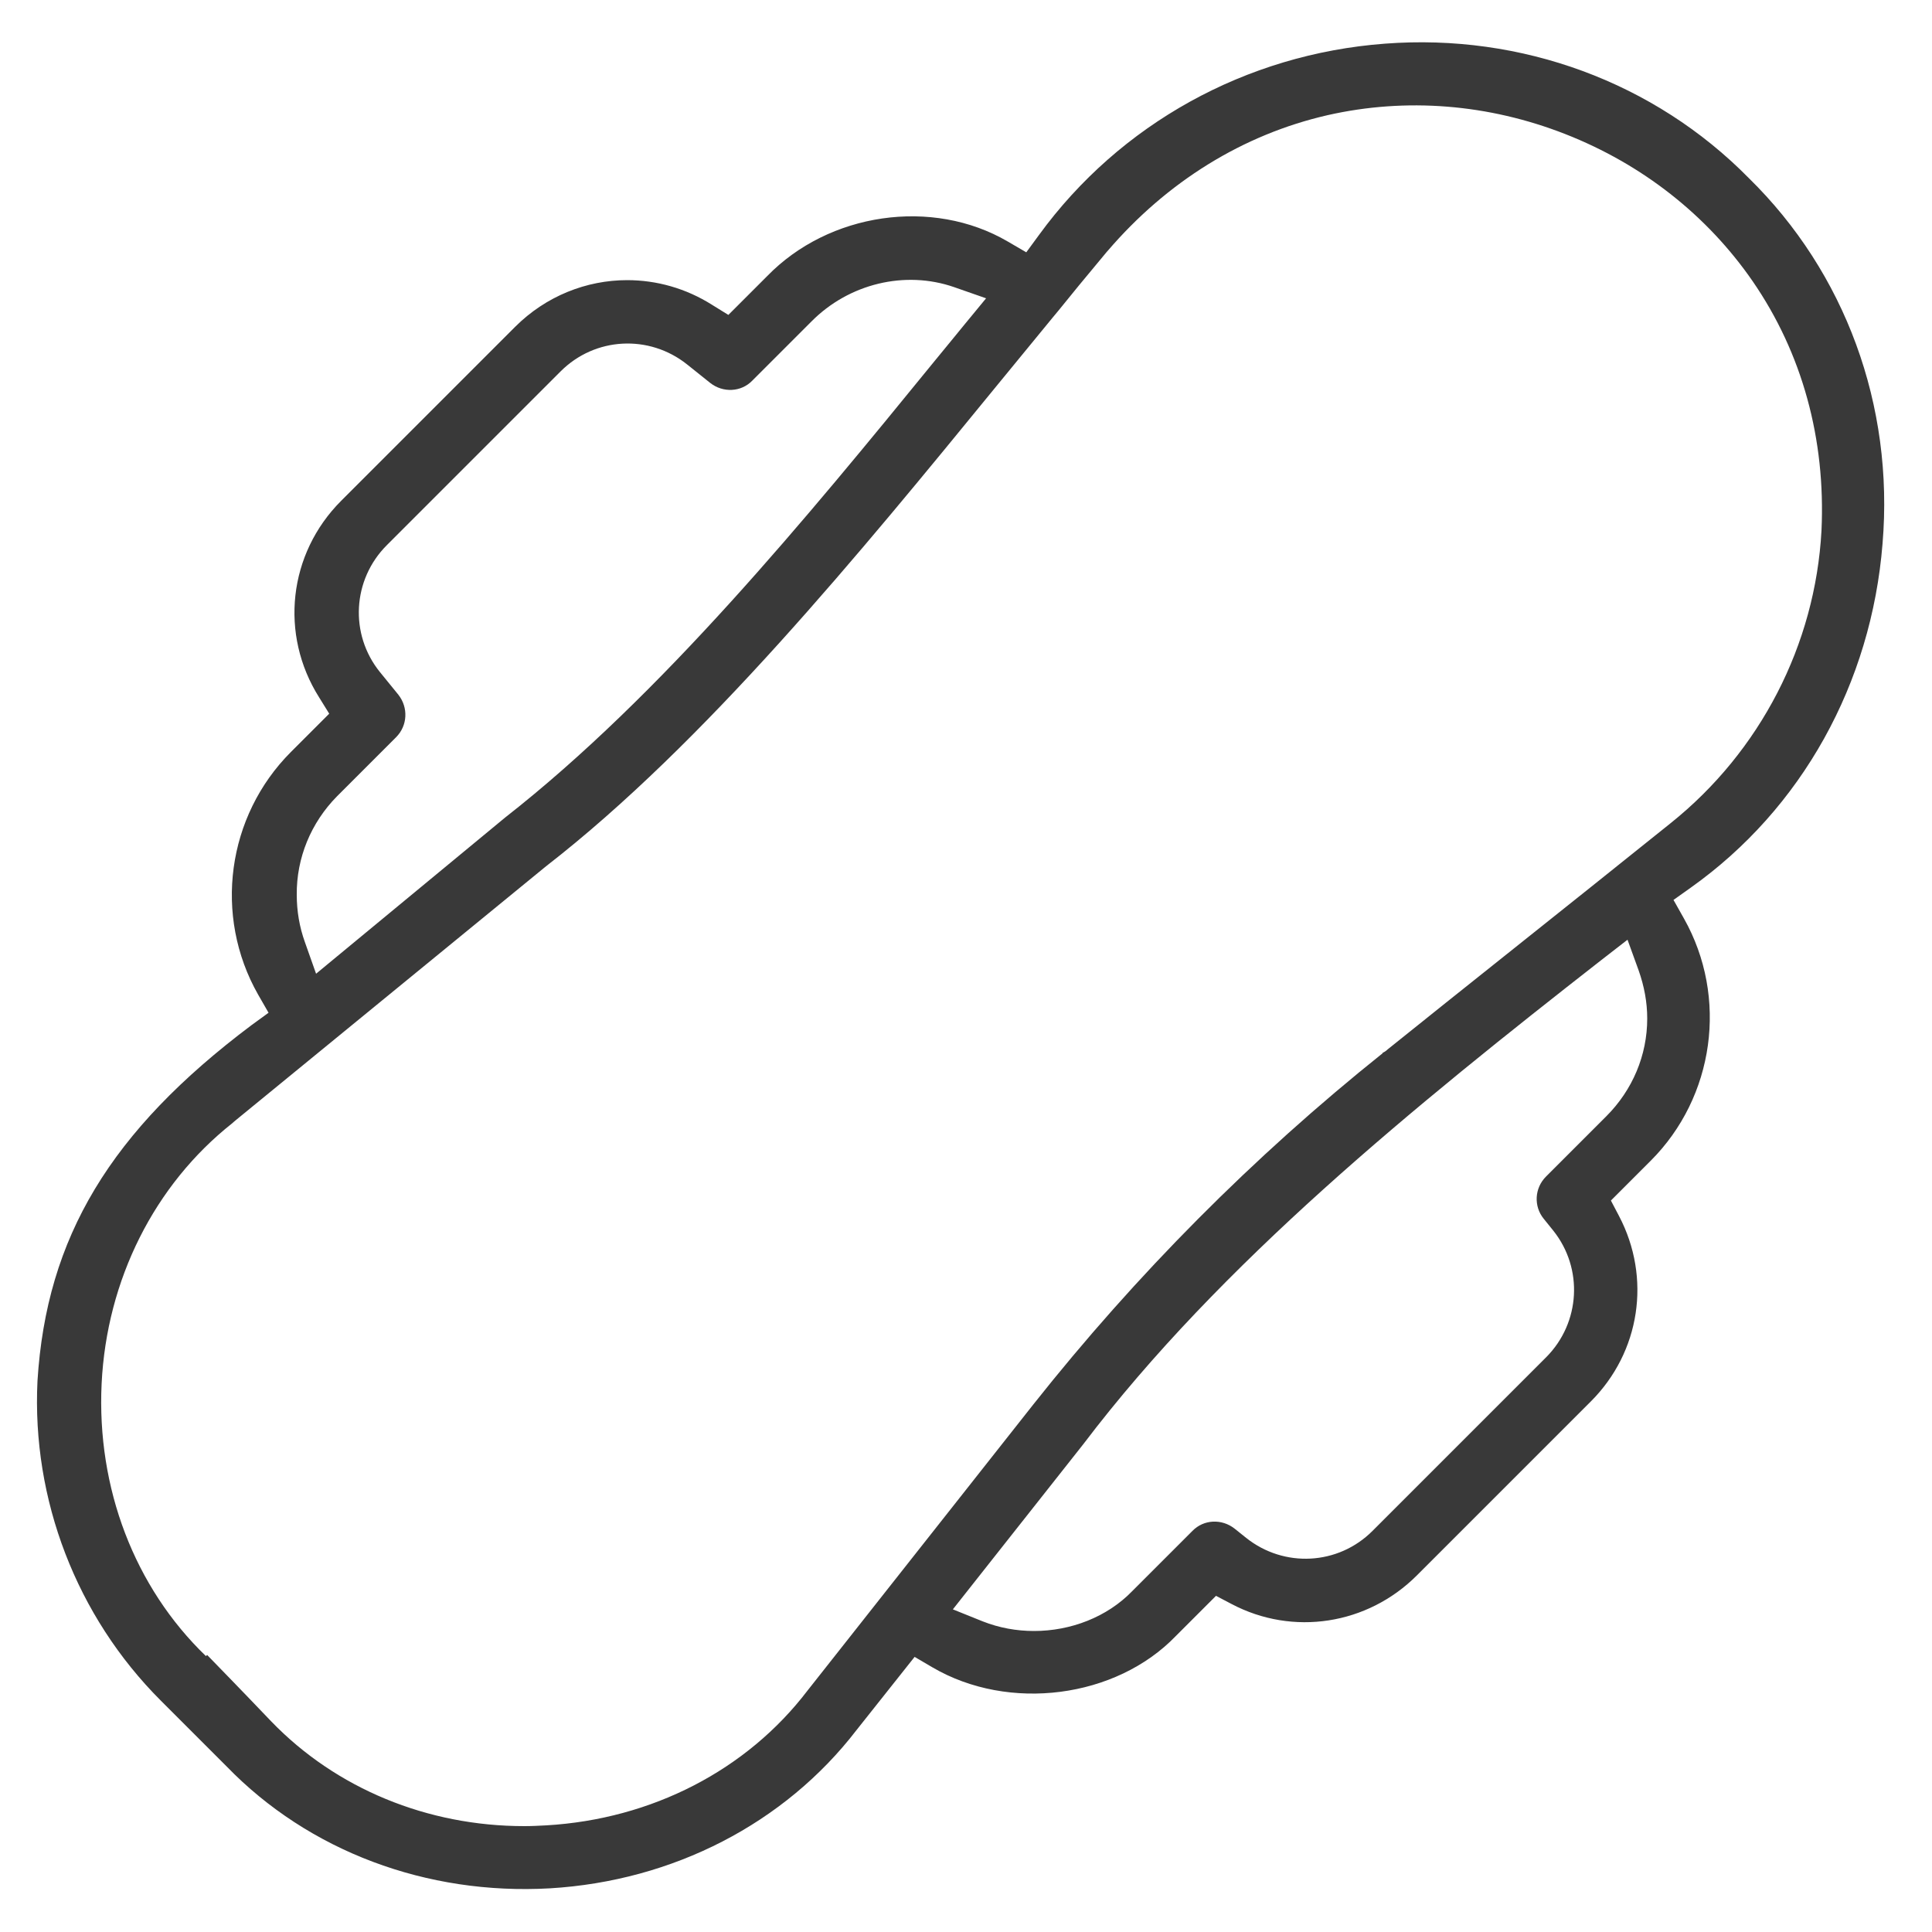<?xml version="1.0" encoding="utf-8"?>
<!-- Generator: Adobe Illustrator 22.1.0, SVG Export Plug-In . SVG Version: 6.00 Build 0)  -->
<svg version="1.1" id="Layer_1" xmlns="http://www.w3.org/2000/svg" xmlns:xlink="http://www.w3.org/1999/xlink" x="0px" y="0px"
	 viewBox="0 0 500 500" style="enable-background:new 0 0 500 500;" xml:space="preserve">
<style type="text/css">
	.st0{fill:none;}
	.st1{fill:#393939;}
</style>
<g>
	<g>
		<g>
			<path class="st0" d="M123.2,202.1c39.5-30.9,76.6-76.3,109.3-116.4c0.2-0.3,0.4-0.5,0.6-0.8c-5.3,0.6-10.4,3-14.3,7l-15.3,15.3
				c-7.4,7.4-19.2,8.1-27.4,1.5l-6-4.8c-2.3-1.8-5-2.7-7.7-2.7c-3.1,0-6.3,1.2-8.7,3.6l-45,45c-4.4,4.4-4.8,11.4-0.9,16.3l4.8,5.9
				c6.6,8.2,5.9,20-1.5,27.4L96,214.9c-4.1,4.1-6.5,9.4-6.9,15.2L123.2,202.1z"/>
			<path class="st0" d="M290.2,381.2l-0.1,0.1l-22.5,28.4c6.2,0,12.4-2.3,16.5-6.6l0.1-0.1l15.6-15.6c7.4-7.4,19.2-8.1,27.4-1.5
				l3,2.4c4.9,3.9,11.9,3.5,16.3-0.9l45-45c4.4-4.4,4.8-11.4,0.9-16.3l-2.5-3.1c-6.5-8.2-5.9-19.9,1.5-27.3l15.6-15.6
				c4.2-4.2,6.7-9.8,6.9-15.7C368.7,300,322.8,338.2,290.2,381.2z"/>
			<path class="st0" d="M400.7,46.2C370.8,34.5,327.8,35.4,296.3,73v0c-0.3,0.4-1.6,2-7.3,8.9c-3.2,3.9-6.3,7.6-6.7,8.1l0,0.1
				c-4.7,5.8-9.6,11.7-14.6,17.8c-35.8,43.8-76.4,93.5-118.5,126.2c-2.3,1.9-62.8,51.4-77.8,63.7l0,0.1l-3.5,2.7
				c-17.4,13.7-28,34.9-29.1,58.3c-1,20.7,5.5,40.5,18,55.4c0.5,0.4,1,0.8,1.6,1.3c0.7,0.7,1.8,1.8,3.5,3.5
				c3.6,3.7,9.4,9.7,17.3,17.9c15.5,16.1,37.9,24.5,61.6,23.2c23.7-1.4,45-12.4,58.5-30.1l0.1-0.1l58.6-74.1
				c27.1-34.3,58.2-65.5,92.4-92.9l0,0c0,0,0,0,0,0l2.1-1.7c2.8-2.2,8-6.4,14.2-11.4l41-32.8c0.4-0.3,0.8-0.6,1.1-0.8l0-0.1
				l16.1-12.9c20.4-16.3,32.9-40.6,34.4-66.7C461.4,87.7,430.4,57.8,400.7,46.2z"/>
			<path class="st1" d="M452.6,46.1c-24.4-24.8-58.8-37.5-94.2-34.8c-36,2.7-68.6,20.8-89.5,49.5l-3.3,4.5l-4.8-2.8
				c-19.5-11.4-46.3-7.5-62.3,9l-10,10l-4.2-2.6c-6.8-4.3-14.4-6.4-22-6.4c-10.5,0-21,4.1-29,12.1l-45,45
				c-13.7,13.7-16,34.6-5.7,50.9l2.6,4.2l-9.9,9.9c-16.6,16.6-20.1,42.4-8.5,62.8l2.7,4.7l-4.4,3.2C28.6,292.7,12,320.2,9.7,357.4
				c-1.5,30.7,10.1,60.9,31.9,82.7l17,17c21.3,22,51.8,33.4,83.7,31.6c31.9-1.9,60.8-16.8,79.4-41l15-18.9l4.6,2.7
				c19.8,11.6,47.5,8,63-8.1l0.1-0.1l10.3-10.3l4,2.1c15.9,8.4,35.2,5.4,48-7.4l45-45c12.8-12.8,15.7-32,7.3-48l-2.1-4l10.3-10.3
				c16.5-16.5,20.1-42.3,8.6-62.7l-2.7-4.8l4.5-3.2c28.7-20.4,46.7-52.8,49.6-89C490.2,104.9,477.5,70.5,452.6,46.1L452.6,46.1z
				 M87.2,206.1l15.3-15.3c3-3,3.2-7.7,0.6-11l-4.8-5.9c-7.9-9.8-7.1-23.9,1.8-32.8l45-45c8.9-8.9,22.9-9.6,32.7-1.8l6,4.8
				c3.3,2.6,8,2.4,10.9-0.6l15.3-15.3c9.7-9.8,24.2-13.3,36.9-8.9l8.3,2.9l-5.6,6.8c-2.5,3.1-5.1,6.2-7.7,9.4
				c-33.1,40.6-70.7,86.5-111.2,118.2L81.8,252l-2.9-8.2c-1.4-3.9-2.1-8-2.1-12.2C76.7,222,80.5,212.9,87.2,206.1z M415.7,288.9
				l-15.6,15.6c-3,3-3.2,7.7-0.6,10.9l2.5,3.1c7.8,9.8,7,23.8-1.8,32.7l-45,45c-8.9,8.9-22.9,9.6-32.7,1.8l-3-2.4
				c-3.3-2.6-8-2.4-10.9,0.6l-15.6,15.6c-6.5,6.7-15.9,10.3-25.4,10.3c-4.5,0-9-0.8-13.3-2.5l-7.7-3.1l33.8-42.8
				c35.4-46.7,85.7-87.5,134.1-125.3l6.7-5.2l2.9,8c1.4,4,2.2,8.1,2.2,12.4C426.3,273.1,422.5,282.1,415.7,288.9z M471.4,137.3
				L471.4,137.3c-1.6,29.6-15.9,57.2-39,75.7l-20.6,16.5l0,0c-8,6.4-25.2,20.1-37.6,30l-15.1,12.1c-0.4,0.4-0.9,0.7-1.3,0.9l0,0.1
				c-33.4,26.7-63.8,57.3-90.4,90.9L209,437.5c-15.7,20.6-40.3,33.3-67.6,34.9c-1.9,0.1-3.8,0.2-5.7,0.2c-25.1,0-48.7-9.7-65.5-27.1
				c-8.4-8.8-13.5-14-16.6-17.2l-0.3,0.3c-18.5-17.8-28.3-43.5-27-70.5c1.3-26.9,13.7-51.5,33.8-67.4l0,0c0.3-0.3,0.6-0.5,0.8-0.7
				l80.4-65.8c41.1-31.9,81.2-81,116.6-124.3c5-6.1,9.9-12.1,14.6-17.8l0,0c0.3-0.3,1.4-1.7,6.7-8.2c3.4-4.1,6.9-8.3,7.3-8.8
				l0.1-0.1C302,47,321.7,34.8,343.6,29.8c20.3-4.6,41.6-2.9,61.5,4.9c19.9,7.8,36.7,21,48.5,38.1
				C466.4,91.4,472.5,113.6,471.4,137.3z"/>
		</g>
	</g>
</g>
</svg>
